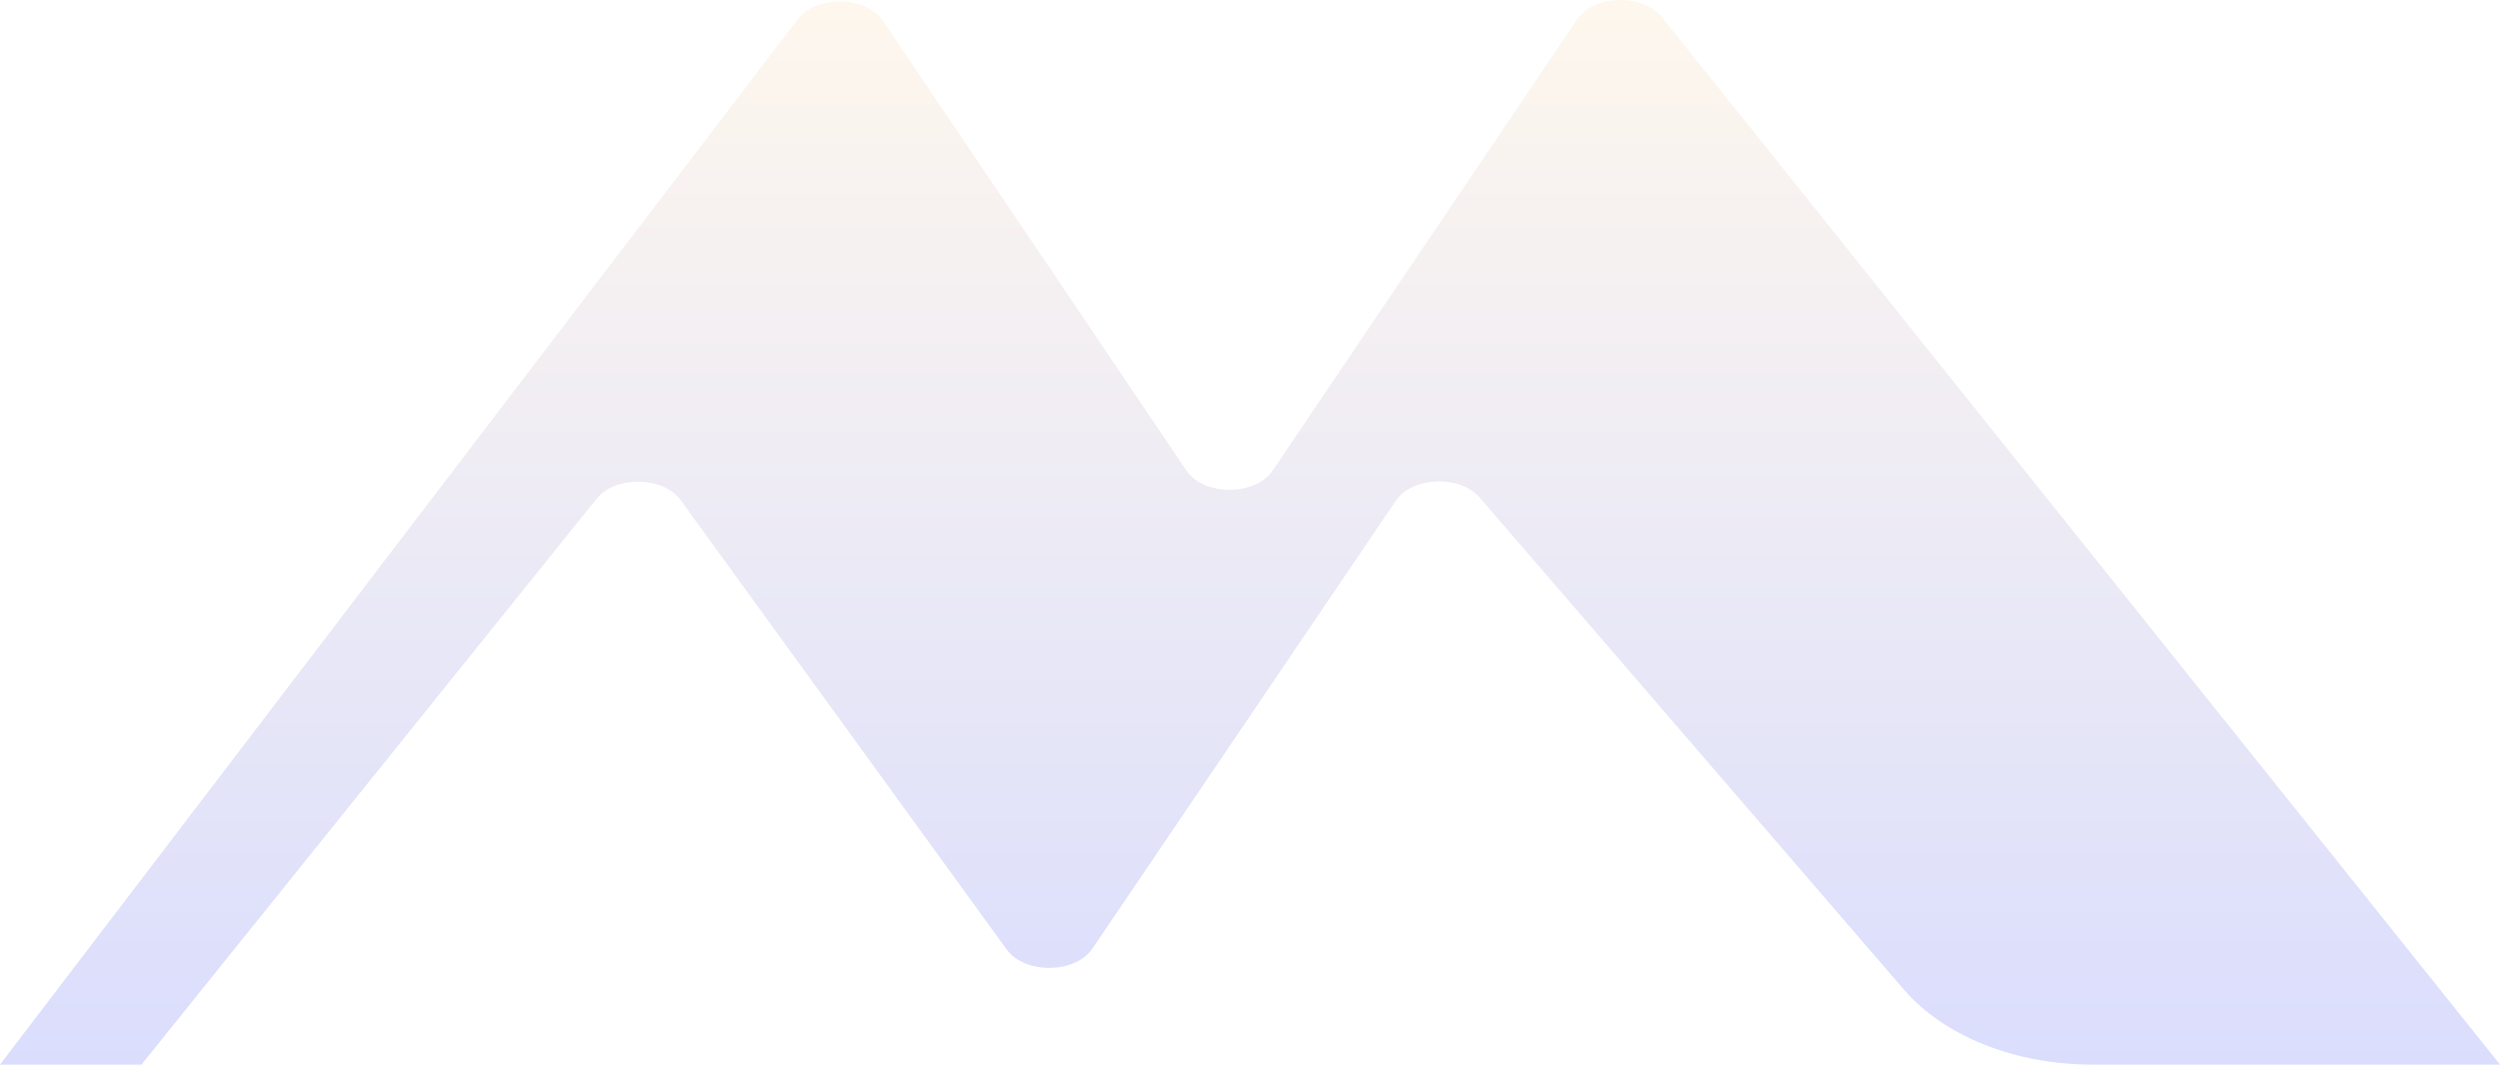 <svg width="1510" height="643" viewBox="0 0 1510 643" fill="none" xmlns="http://www.w3.org/2000/svg">
<path opacity="0.2" fill-rule="evenodd" clip-rule="evenodd" d="M360.301 301.312C371.688 287.155 400.596 287.599 411.113 302.093L608.036 573.477C618.98 588.56 649.439 588.263 659.799 572.973L843.103 302.432C853.041 287.765 881.853 286.729 893.82 300.609L1150.06 597.829C1174.26 625.894 1217.21 643 1263.49 643H1510L1003.83 10.399C992.288 -4.029 962.715 -3.294 952.615 11.673L768.732 284.176C758.23 299.74 727.078 299.74 716.576 284.176L533.29 12.557C523.075 -2.58 493.05 -3.112 481.789 11.645L0 643H85.472L360.301 301.312Z" fill="url(#paint0_linear_1803_5804)"/>
<defs>
<linearGradient id="paint0_linear_1803_5804" x1="755" y1="643" x2="755" y2="0" gradientUnits="userSpaceOnUse">
<stop stop-color="#4856F4"/>
<stop offset="1" stop-color="#FAD7A5"/>
</linearGradient>
</defs>
</svg>
